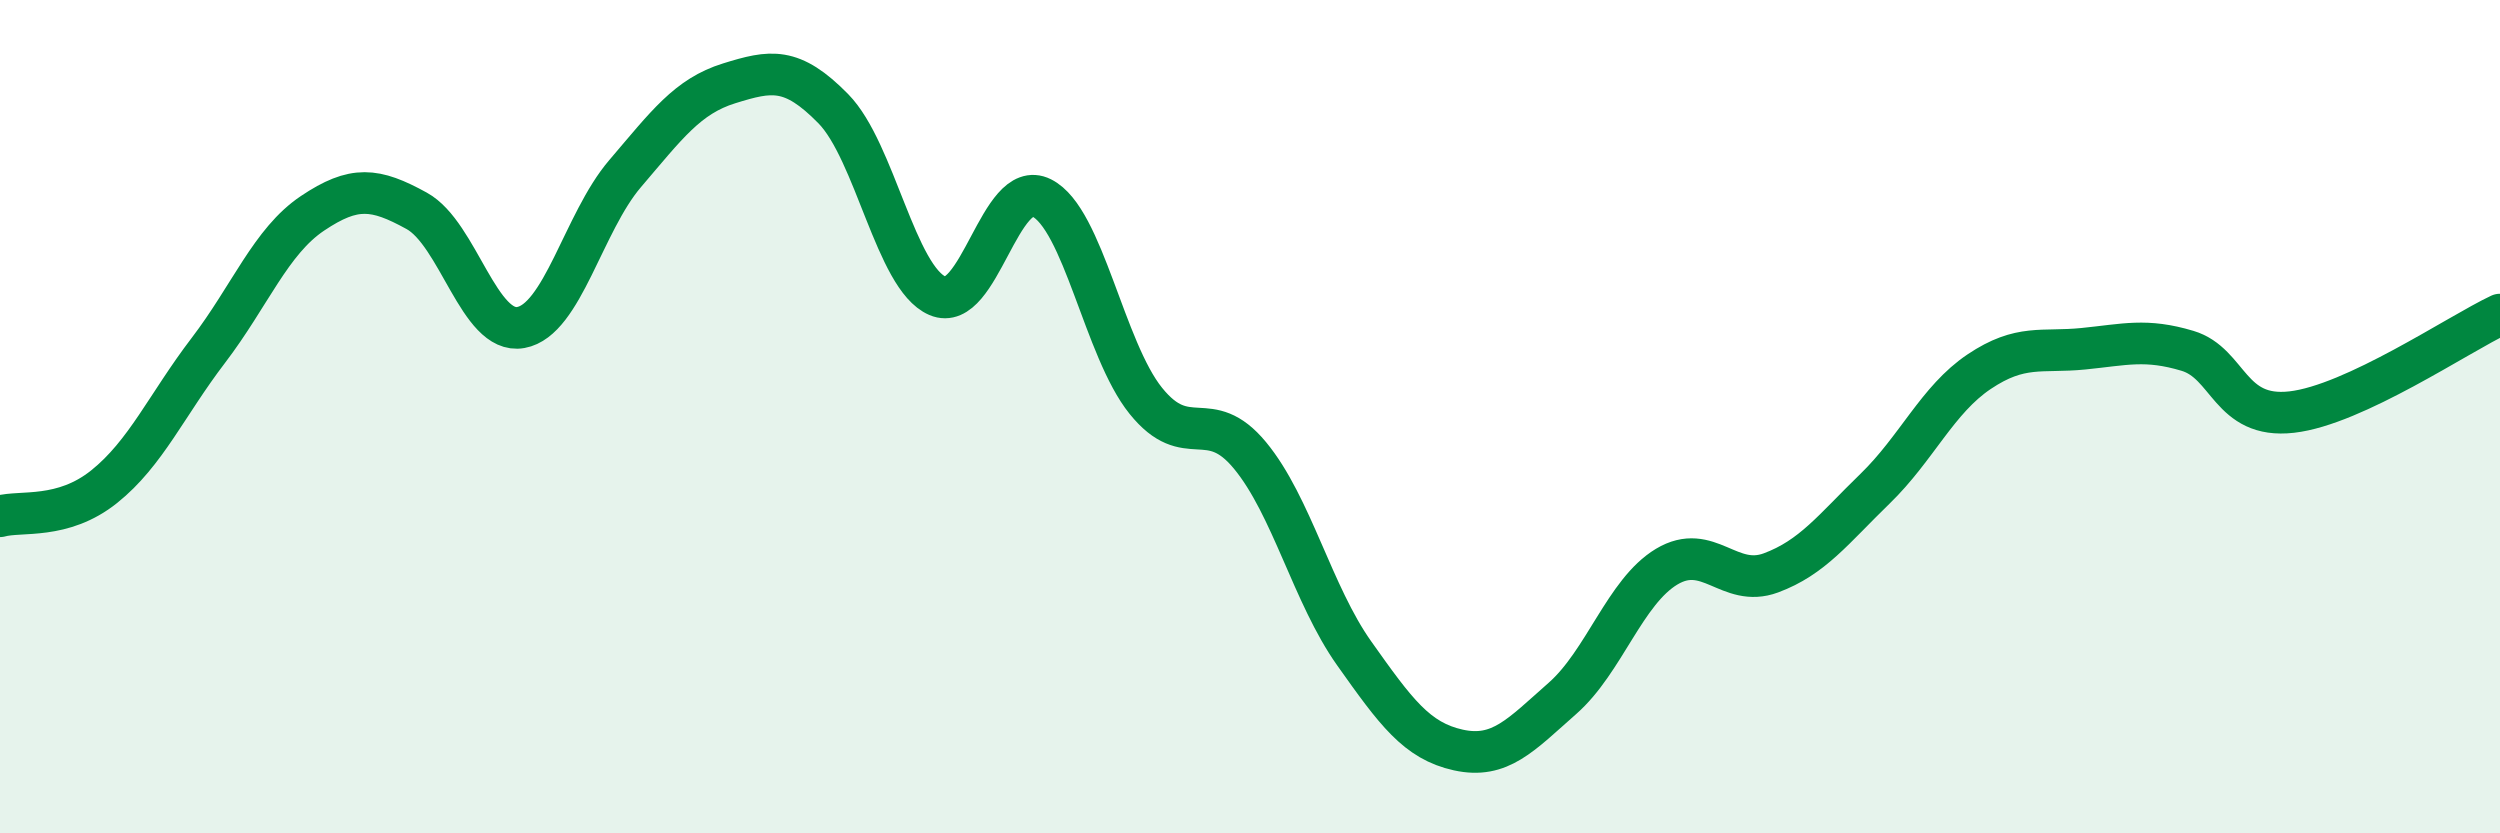 
    <svg width="60" height="20" viewBox="0 0 60 20" xmlns="http://www.w3.org/2000/svg">
      <path
        d="M 0,12.39 C 0.5,12.25 1.5,12.48 2.5,11.68 C 3.5,10.88 4,9.72 5,8.41 C 6,7.1 6.5,5.79 7.5,5.12 C 8.5,4.45 9,4.51 10,5.06 C 11,5.61 11.5,8.04 12.5,7.86 C 13.5,7.68 14,5.34 15,4.17 C 16,3 16.5,2.31 17.5,2 C 18.5,1.69 19,1.59 20,2.61 C 21,3.63 21.5,6.67 22.5,7.1 C 23.5,7.53 24,4.25 25,4.75 C 26,5.25 26.5,8.38 27.5,9.62 C 28.5,10.86 29,9.72 30,10.93 C 31,12.14 31.5,14.27 32.5,15.68 C 33.5,17.09 34,17.78 35,18 C 36,18.22 36.5,17.64 37.5,16.76 C 38.5,15.88 39,14.2 40,13.6 C 41,13 41.5,14.12 42.5,13.75 C 43.5,13.38 44,12.7 45,11.73 C 46,10.76 46.5,9.59 47.5,8.92 C 48.5,8.25 49,8.47 50,8.37 C 51,8.27 51.5,8.12 52.5,8.42 C 53.5,8.72 53.5,10.06 55,9.89 C 56.5,9.72 59,8.02 60,7.55L60 20L0 20Z"
        fill="#008740"
        opacity="0.1"
        stroke-linecap="round"
        stroke-linejoin="round"
      />
      <path
        d="M 0,12.39 C 0.5,12.25 1.5,12.48 2.5,11.68 C 3.5,10.88 4,9.72 5,8.41 C 6,7.1 6.5,5.79 7.5,5.12 C 8.5,4.45 9,4.51 10,5.06 C 11,5.61 11.5,8.04 12.5,7.86 C 13.5,7.68 14,5.34 15,4.17 C 16,3 16.5,2.31 17.5,2 C 18.5,1.69 19,1.59 20,2.61 C 21,3.63 21.5,6.67 22.5,7.1 C 23.5,7.53 24,4.25 25,4.75 C 26,5.25 26.5,8.38 27.5,9.62 C 28.5,10.86 29,9.72 30,10.93 C 31,12.14 31.5,14.27 32.5,15.68 C 33.5,17.09 34,17.78 35,18 C 36,18.22 36.5,17.64 37.5,16.76 C 38.5,15.88 39,14.2 40,13.6 C 41,13 41.5,14.12 42.5,13.75 C 43.5,13.38 44,12.7 45,11.73 C 46,10.76 46.5,9.59 47.5,8.92 C 48.5,8.25 49,8.47 50,8.37 C 51,8.27 51.5,8.12 52.5,8.42 C 53.5,8.72 53.5,10.06 55,9.89 C 56.5,9.72 59,8.02 60,7.55"
        stroke="#008740"
        stroke-width="1"
        fill="none"
        stroke-linecap="round"
        stroke-linejoin="round"
      />
    </svg>
  